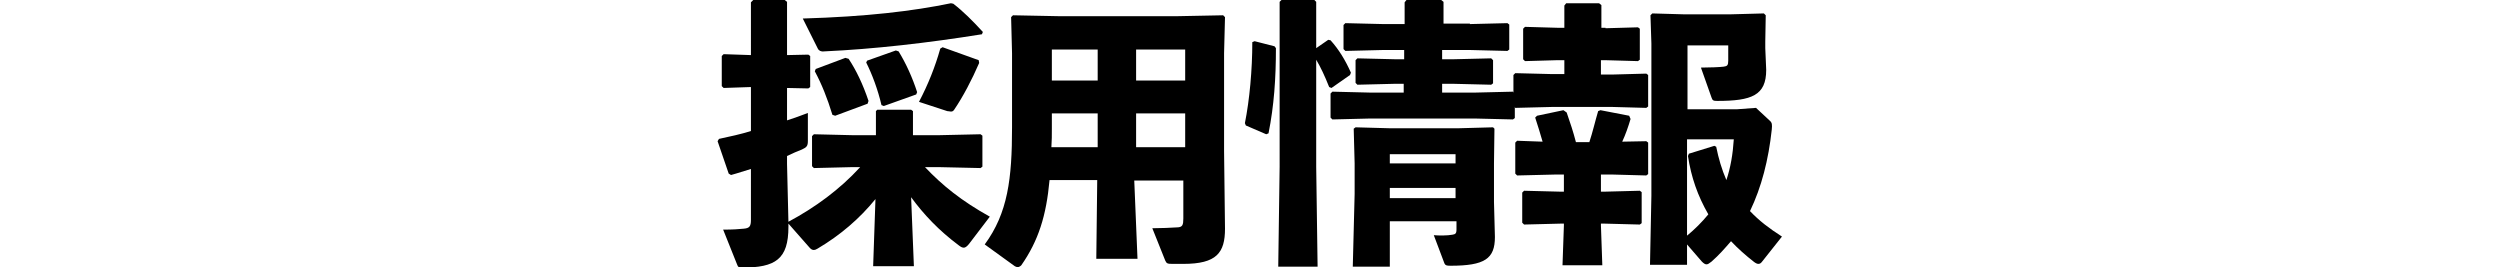 <?xml version="1.0" encoding="utf-8"?>
<!-- Generator: Adobe Illustrator 25.4.1, SVG Export Plug-In . SVG Version: 6.00 Build 0)  -->
<svg version="1.1" id="レイヤー_1" xmlns="http://www.w3.org/2000/svg" xmlns:xlink="http://www.w3.org/1999/xlink" x="0px"
	 y="0px" viewBox="0 0 540 57.7" style="enable-background:new 0 0 540 57.7;" xml:space="preserve">
<g>
	<path d="M199.8,36.1c3.8,4,7.9,7.3,14,10.7l-4.5,5.9c-0.4,0.5-0.8,0.8-1.1,0.8c-0.4,0-0.7-0.2-1.1-0.5c-4.3-3.2-7.6-6.7-10.3-10.4
		l0.6,14.9h-8.8l0.5-14.5c-3.4,4.2-7.6,7.8-12.5,10.7c-0.3,0.2-0.6,0.3-0.8,0.3c-0.4,0-0.7-0.2-1.1-0.7l-4.4-5v0.7
		c0,7-2.8,8.8-10,8.8c-0.7,0-0.9-0.1-1.1-0.7l-3-7.5c2.2,0,3.4-0.1,4.4-0.2c1.3-0.1,1.6-0.5,1.6-1.9V36.5c-1.4,0.4-2.8,0.9-4.3,1.3
		l-0.5-0.3l-2.4-7l0.3-0.5c2.3-0.5,4.7-1,6.9-1.7v-9.5l-5.9,0.2l-0.4-0.4v-6.5l0.4-0.4l5.9,0.2V0.5l0.5-0.5h6.8l0.5,0.4v11.5
		l4.6-0.1l0.4,0.3v6.7l-0.4,0.3l-4.6-0.1V26c1.5-0.5,3-1,4.5-1.6v6c0,1.1-0.2,1.4-1.3,1.9c-1,0.4-2,0.8-3.2,1.4v1.7l0.3,12.5
		c5.8-3.1,11.1-7,15.5-11.8H184l-8.2,0.2l-0.4-0.4v-6.5l0.4-0.4l8.3,0.2h5.1v-5.2l0.3-0.3h7.3l0.4,0.3v5.2h5.7l8.9-0.2l0.4,0.3V36
		l-0.4,0.3l-8.9-0.2H199.8z M205.9,0.8c2.1,1.6,4.2,3.7,6.4,6.1l-0.2,0.5c-11.9,1.9-23.3,3.2-34.1,3.7c-0.7,0.1-1.1-0.2-1.3-0.5
		L173.4,4c13.7-0.4,23.8-1.6,32-3.3L205.9,0.8z M180.4,25l-0.6-0.2c-1.1-3.6-2.3-6.6-3.8-9.4l0.2-0.5l6.4-2.4l0.7,0.2
		c1.6,2.4,3.1,5.5,4.3,9.1l-0.2,0.6L180.4,25z M190.9,22.9l-0.5-0.2c-0.8-3.4-2-6.6-3.3-9.2l0.2-0.4l6.2-2.2l0.6,0.2
		c1.6,2.6,3,5.7,4,8.8l-0.2,0.5L190.9,22.9z M211.5,13.6c-1.6,3.7-3.5,7.3-5.4,10.1c-0.2,0.3-0.4,0.4-0.7,0.4
		c-0.2,0-0.5-0.1-0.8-0.1l-6.1-2c2-3.8,3.5-7.6,4.6-11.5l0.5-0.3l7.8,2.8L211.5,13.6z"/>
	<path d="M245.7,55.9h-8.9l0.2-17h-10.3c-0.7,7.7-2.4,13.1-6.1,18.4c-0.2,0.2-0.5,0.4-0.8,0.4c-0.2,0-0.4-0.1-0.6-0.2l-6.5-4.7
		c5-6.8,5.9-14.2,5.9-25.3v-16l-0.2-7.8l0.4-0.4l10.1,0.2h25.2l10.1-0.2l0.4,0.4l-0.2,7.8v21.1l0.2,16.8c0,5.2-1.8,7.6-9,7.6h-2.3
		c-1.2,0-1.3-0.1-1.6-0.7l-2.8-7c1.7,0,4.1-0.1,5.6-0.2c0.9-0.1,1.1-0.5,1.1-1.9v-8.2h-10.6L245.7,55.9z M237.1,24.5h-9.9v3.2
		c0,1.4,0,2.8-0.1,4.1h10V24.5z M237.1,10.7h-9.9v6.7h9.9V10.7z M256,17.4v-6.7h-10.6v6.7H256z M256,31.8v-7.3h-10.6v7.3H256z"/>
	<path d="M275.3,10l0.3,0.4c0,6.5-0.4,12.4-1.6,18.4l-0.5,0.2l-4.4-1.9l-0.2-0.5c1-5,1.6-11.5,1.6-17.5l0.5-0.2L275.3,10z
		 M286.9,8.6l0.5,0.1c1.8,2,3.2,4.3,4.4,7l-0.2,0.5l-4,2.8l-0.5-0.2c-1-2.5-1.8-4.2-2.8-5.9v23.1l0.3,21.6h-8.5l0.3-21.6V0.4
		l0.4-0.4h7.1l0.4,0.4v10L286.9,8.6z M317.5,5.2l8.1-0.2l0.4,0.3v5.4l-0.4,0.3l-8.1-0.2h-6v2h2.4l8.2-0.2l0.4,0.4v5l-0.4,0.3
		l-8.2-0.2h-2.4V20h7.1l8.2-0.2l0.4,0.4v5.3l-0.4,0.3l-8.2-0.2h-22.7l-8.1,0.2l-0.4-0.4v-5.2l0.4-0.4l8.2,0.2h7.2v-1.9h-1.9
		l-8.1,0.2l-0.4-0.4v-4.9l0.4-0.4l8.2,0.2h1.9v-2h-4.6l-8.1,0.2l-0.4-0.4V5.4l0.4-0.4l8.2,0.2h4.6V0.5l0.4-0.5h7.5l0.5,0.4v4.7
		H317.5z M300.2,47.9v9.7h-8l0.4-15.7v-6.6l-0.2-7.5l0.4-0.3l7.2,0.2h15.2l7.3-0.2l0.3,0.3l-0.1,7.5v8.3l0.2,7.6
		c0,4.7-2.2,6.2-9.6,6.2c-0.9,0-1.1-0.1-1.3-0.5l-2.3-6.1c1.1,0.1,3,0.1,4-0.1c0.6-0.1,0.9-0.2,0.9-1.1v-1.8H300.2z M314.4,33.3
		h-14.2v2h14.2V33.3z M314.4,40.6h-14.2v2.2h14.2V40.6z"/>
	<path d="M346.8,6.1l7-0.2l0.4,0.3v6.7l-0.4,0.3l-7-0.2h-1v3.1h2.5l7.3-0.2l0.4,0.3v6.8l-0.4,0.3l-7.3-0.2h-13.1l-7.9,0.2l-0.4-0.4
		v-6.7l0.4-0.4l7.9,0.2h2.7V13h-1.5l-7,0.2l-0.4-0.4V6.2l0.4-0.4l7,0.2h1.5V1.2l0.4-0.5h7.1l0.5,0.4v4.9H346.8z M333.2,30.6
		c-0.5-1.7-1-3.4-1.6-5.2L332,25l5.7-1.2l0.7,0.5c0.8,2.3,1.4,4.1,2,6.4h2.9c0.7-2.1,1.3-4.7,1.9-6.7l0.5-0.2l6.2,1.2l0.3,0.7
		c-0.5,1.7-1.1,3.4-1.8,4.9l5.2-0.1l0.4,0.3v6.8l-0.4,0.3l-7.3-0.2h-2.5v3.7h0.8l7.6-0.2l0.4,0.3v6.7l-0.4,0.3l-7.6-0.2h-0.8v0.4
		l0.3,8.6h-8.6l0.3-8.6v-0.4h-0.7l-7.9,0.2l-0.4-0.4v-6.5l0.4-0.4l7.9,0.2h0.7v-3.7h-1.9l-8.2,0.2l-0.4-0.4v-6.7l0.4-0.4L333.2,30.6
		z M382.2,26c0.6,0.5,0.6,0.9,0.5,2c-0.7,6.5-2.2,12.4-4.7,17.6c2,2.1,4.1,3.7,6.9,5.5l-4.2,5.3c-0.3,0.4-0.5,0.6-0.9,0.6
		c-0.2,0-0.5-0.1-0.9-0.4c-1.8-1.4-3.5-2.9-5-4.5c-1.3,1.5-2.6,3-4.2,4.4c-0.5,0.4-0.8,0.6-1.1,0.6s-0.6-0.2-1-0.6l-3.2-3.7v4.4h-8
		l0.3-14.9V9.4l-0.2-6.1l0.4-0.4l7,0.2h9.7l7.4-0.2l0.4,0.4L381.3,9v1.4l0.2,4.7c0,5.5-3.1,6.7-10.6,6.7c-0.8,0-1-0.1-1.2-0.7
		l-2.3-6.5c1.8,0,4.2-0.1,4.9-0.2c0.8-0.1,1-0.3,1-1.3V9.8h-8.8v13.8h10.7l4.1-0.3L382.2,26z M370.7,31.7c0.5,2.5,1.2,4.9,2.2,7.2
		c0.9-2.7,1.4-5.6,1.6-8.8h-10.1v20.8c1.7-1.4,3.2-2.9,4.6-4.6c-2.3-4-3.7-8-4.4-12.6l0.2-0.5l5.5-1.7L370.7,31.7z"/>
</g>
</svg>
